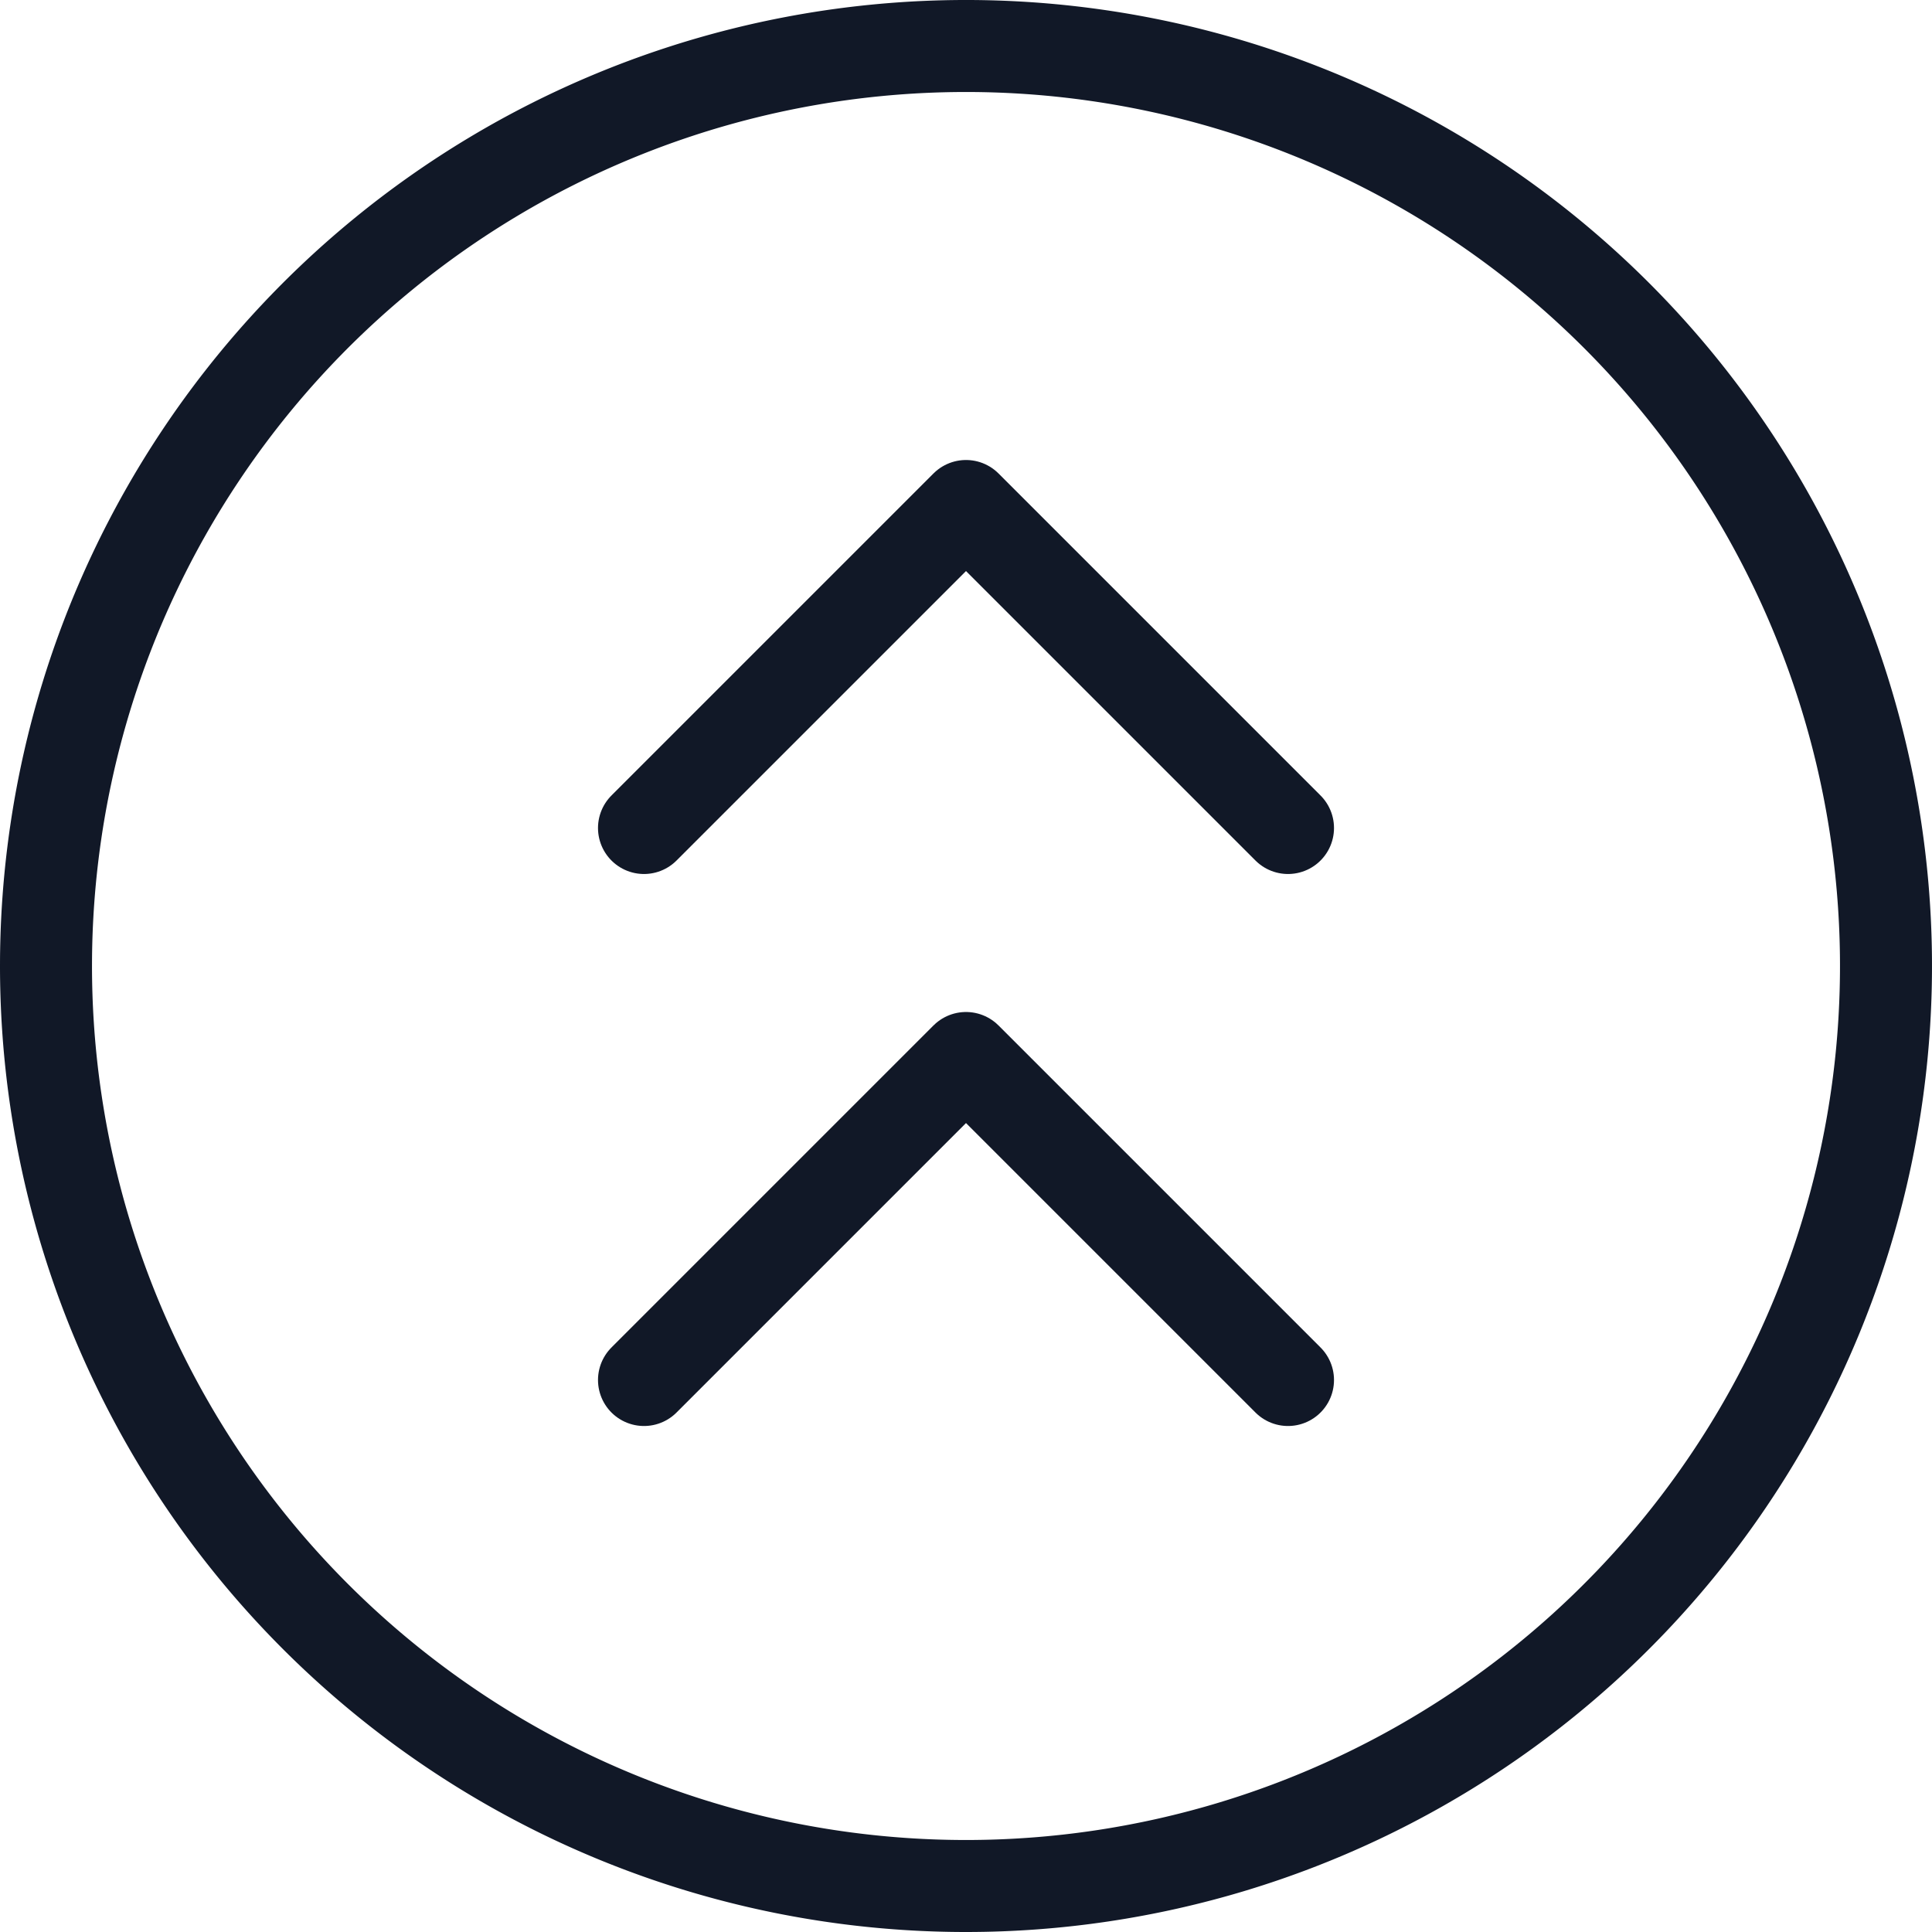 <svg xmlns="http://www.w3.org/2000/svg" width="31.5" height="31.5" viewBox="0 0 31.5 31.5">
  <g id="More_speed_higher_priority" data-name="More speed, higher priority" transform="translate(-1553.25 -923.25)">
    <g id="Group_14792" data-name="Group 14792" transform="translate(1554 924)">
      <path id="Path_18077" data-name="Path 18077" d="M8.5,18.25,13.75,13,19,18.25" transform="translate(1.25 3.5)" fill="none" stroke="#111827" stroke-linecap="round" stroke-linejoin="round" stroke-width="1.5"/>
      <path id="Path_18078" data-name="Path 18078" d="M8.5,12.25,13.75,7,19,12.25" transform="translate(1.25 0.5)" fill="none" stroke="#111827" stroke-linecap="round" stroke-linejoin="round" stroke-width="1.5"/>
      <path id="Path_18079" data-name="Path 18079" d="M17,32A15,15,0,1,0,2,17,15,15,0,0,0,17,32Z" transform="translate(-2 -2)" fill="none" stroke="#111827" stroke-linecap="round" stroke-linejoin="round" stroke-width="1.5"/>
    </g>
  </g>
</svg>
